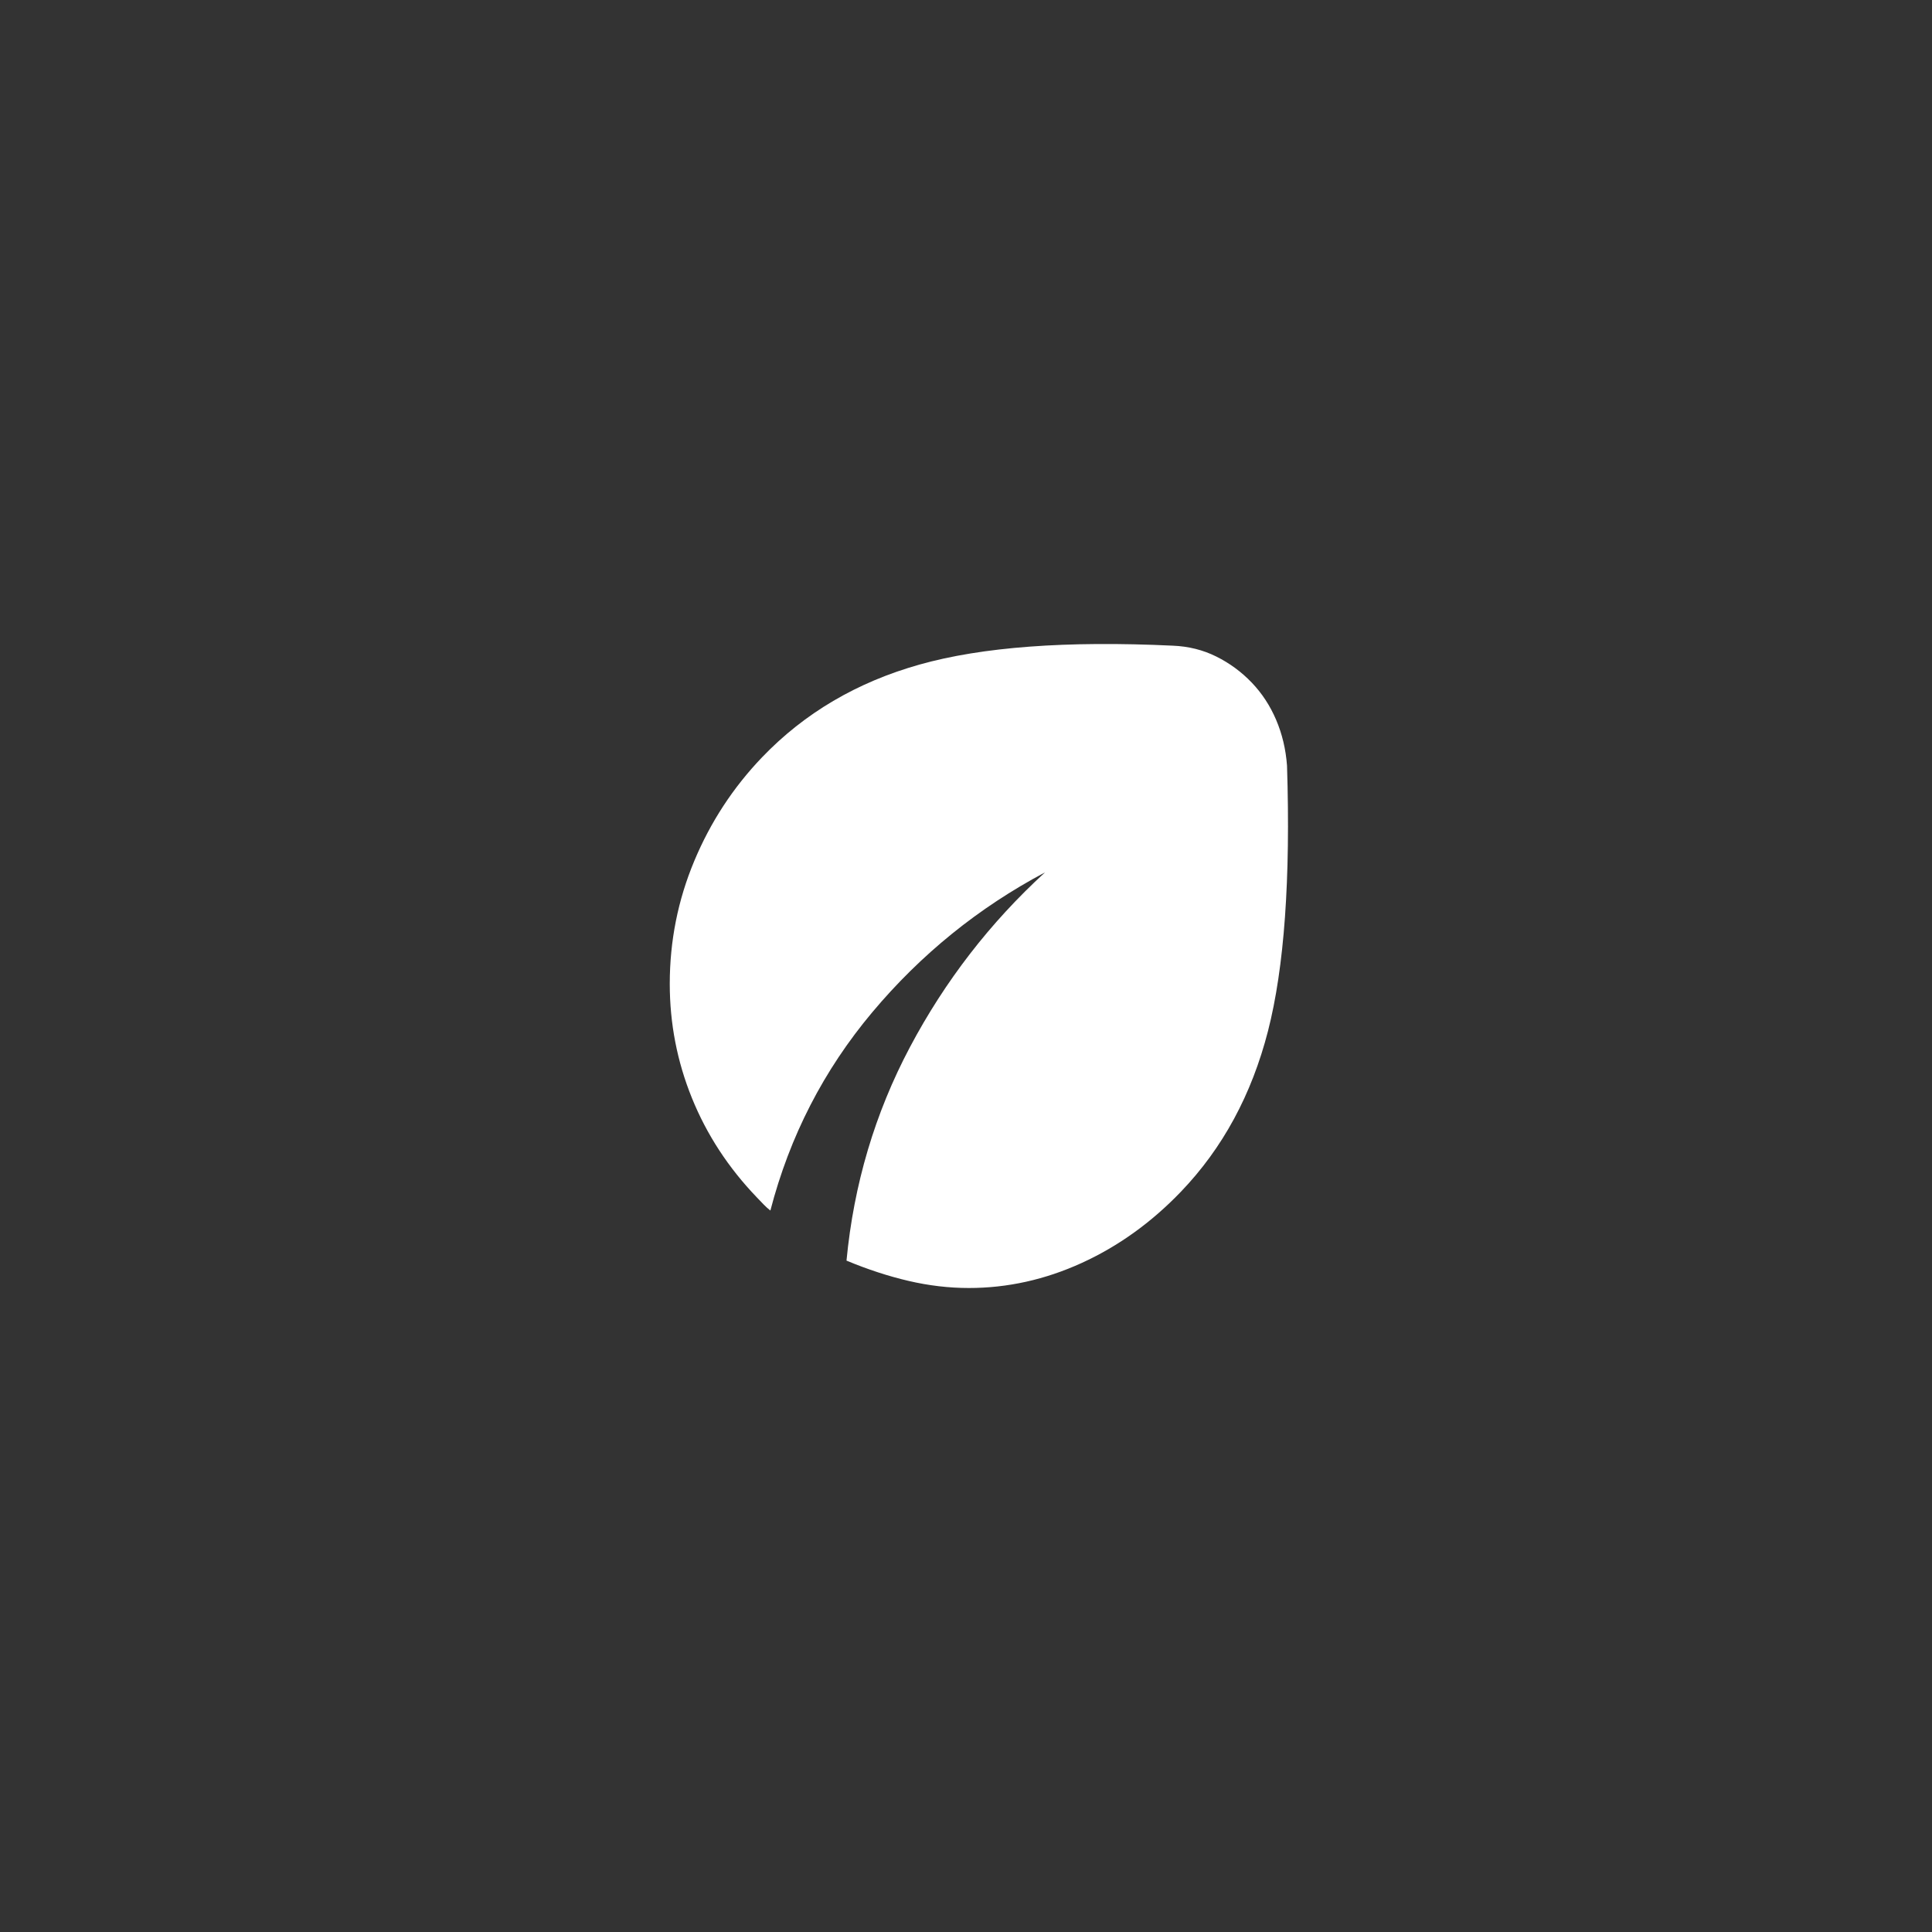 <svg xmlns="http://www.w3.org/2000/svg" width="75" height="75" viewBox="0 0 75 75" fill="none">
  <rect x="0" y="0" width="75" height="75" fill="#333333" stroke="none"/>
  <path d="M37.611 50C36.837 50 36.057 49.908 35.272 49.725C34.486 49.542 33.682 49.279 32.861 48.937C33.143 45.979 33.964 43.216 35.324 40.649C36.685 38.083 38.432 35.821 40.567 33.866C37.987 35.235 35.752 37.044 33.864 39.293C31.976 41.542 30.656 44.108 29.906 46.993C29.812 46.92 29.724 46.84 29.642 46.755L29.378 46.48C28.275 45.331 27.437 44.047 26.862 42.63C26.287 41.212 26 39.733 26 38.193C26 36.53 26.317 34.941 26.95 33.426C27.583 31.91 28.463 30.566 29.589 29.392C31.231 27.681 33.266 26.483 35.694 25.799C38.122 25.114 41.4 24.87 45.528 25.065C46.138 25.09 46.701 25.23 47.217 25.487C47.733 25.744 48.191 26.08 48.589 26.495C48.988 26.911 49.305 27.394 49.539 27.944C49.774 28.494 49.915 29.087 49.962 29.722C50.102 34.122 49.856 37.557 49.223 40.026C48.589 42.495 47.463 44.573 45.845 46.26C44.696 47.458 43.411 48.38 41.992 49.028C40.573 49.676 39.113 50 37.611 50Z" fill="white"/>
</svg>